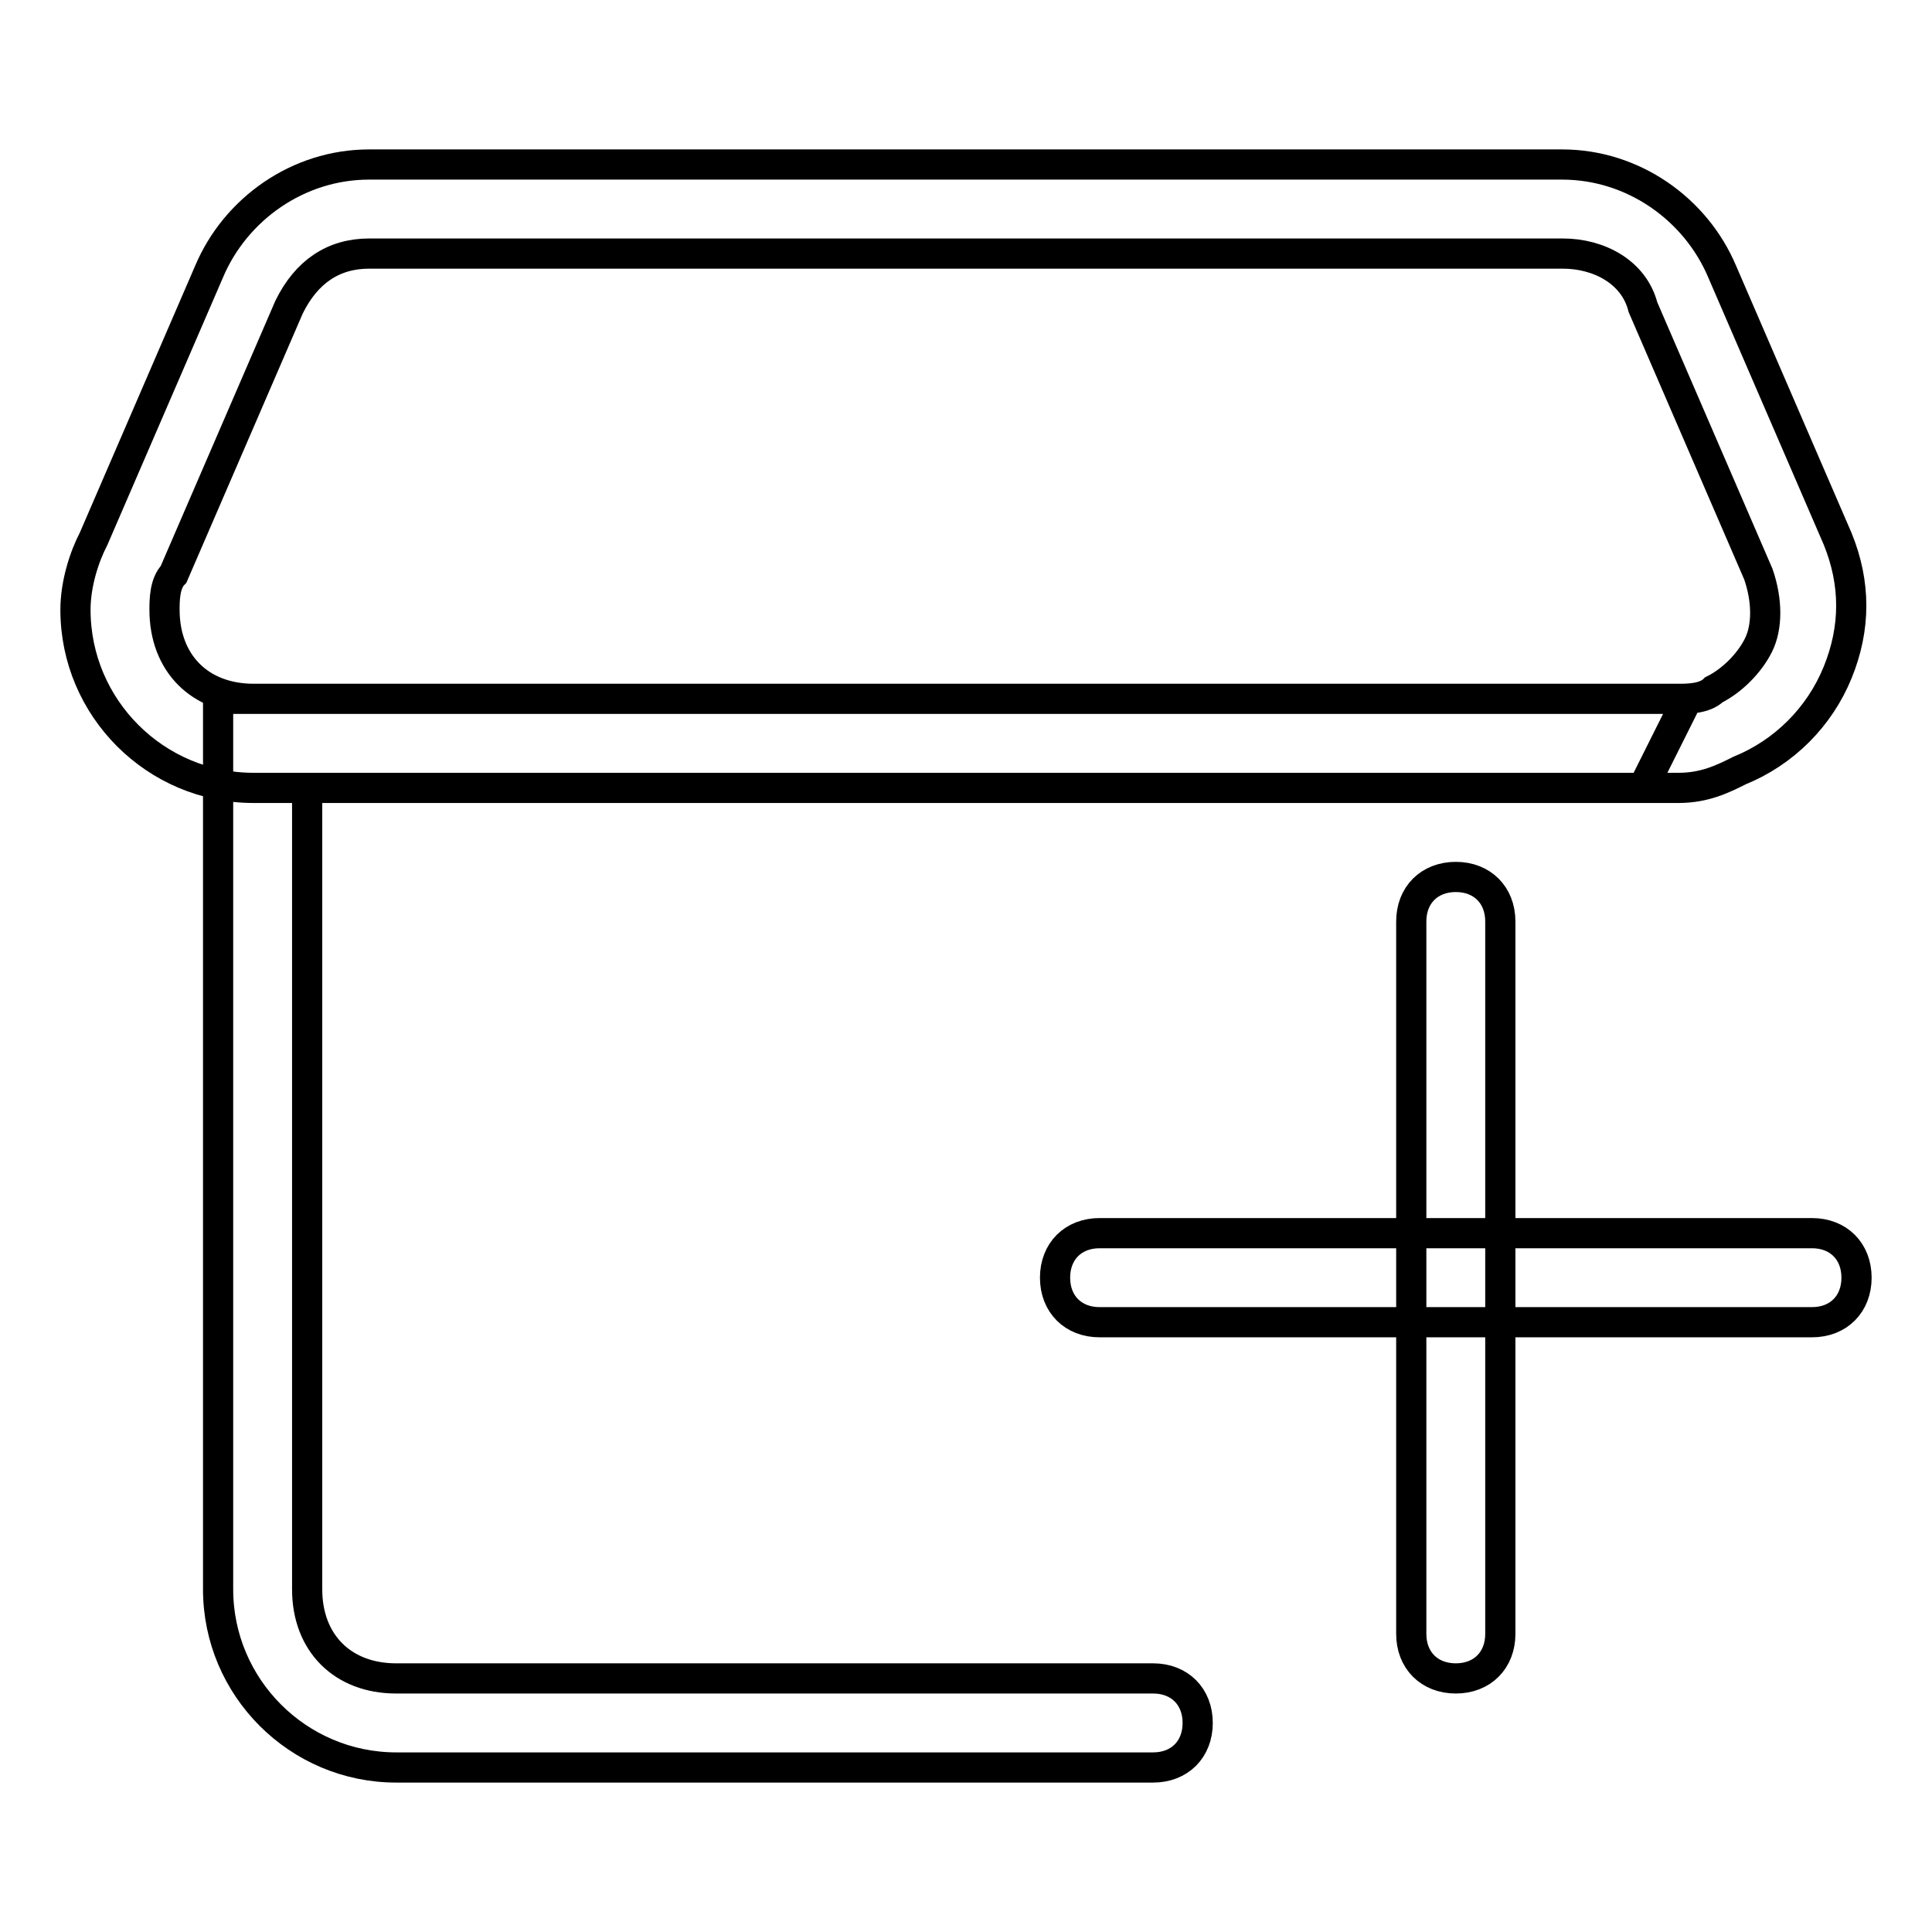 <?xml version="1.0" encoding="utf-8"?>
<!-- Svg Vector Icons : http://www.onlinewebfonts.com/icon -->
<!DOCTYPE svg PUBLIC "-//W3C//DTD SVG 1.1//EN" "http://www.w3.org/Graphics/SVG/1.1/DTD/svg11.dtd">
<svg version="1.1" xmlns="http://www.w3.org/2000/svg" xmlns:xlink="http://www.w3.org/1999/xlink" x="0px" y="0px" viewBox="0 0 256 256" enable-background="new 0 0 256 256" xml:space="preserve">
<g> <path stroke-width="4" fill-opacity="0" stroke="#000000"  d="M222.4,104.4H33.6c-13,0-23.6-10.6-23.6-23.6c0-3.5,1.2-7.1,2.4-9.4L27.7,36c3.5-8.3,11.8-14.2,21.2-14.2 h158.1c9.4,0,17.7,5.9,21.2,14.2l15.3,35.4c2.4,5.9,2.4,11.8,0,17.7c-2.4,5.9-7.1,10.6-13,13C228.3,103.2,225.9,104.4,222.4,104.4 L222.4,104.4z M48.9,33.6c-4.7,0-8.3,2.4-10.6,7.1L23,76.1c-1.2,1.2-1.2,3.5-1.2,4.7c0,7.1,4.7,11.8,11.8,11.8h188.8 c1.2,0,3.5,0,4.7-1.2c2.4-1.2,4.7-3.5,5.9-5.9c1.2-2.4,1.2-5.9,0-9.4l-15.3-35.4c-1.2-4.7-5.9-7.1-10.6-7.1H48.9z M240.1,175.2 h-94.4c-3.5,0-5.9-2.4-5.9-5.9s2.4-5.9,5.9-5.9h94.4c3.5,0,5.9,2.4,5.9,5.9S243.6,175.2,240.1,175.2z M192.9,222.4 c-3.5,0-5.9-2.4-5.9-5.9v-94.4c0-3.5,2.4-5.9,5.9-5.9s5.9,2.4,5.9,5.9v94.4C198.8,220,196.4,222.4,192.9,222.4z M40.7,104.4h177 l5.9-11.8H28.9v118c0,13,10.6,23.6,23.6,23.6h100.3c3.5,0,5.9-2.4,5.9-5.9s-2.4-5.9-5.9-5.9H52.5c-7.1,0-11.8-4.7-11.8-11.8V104.4z "/></g>
</svg>